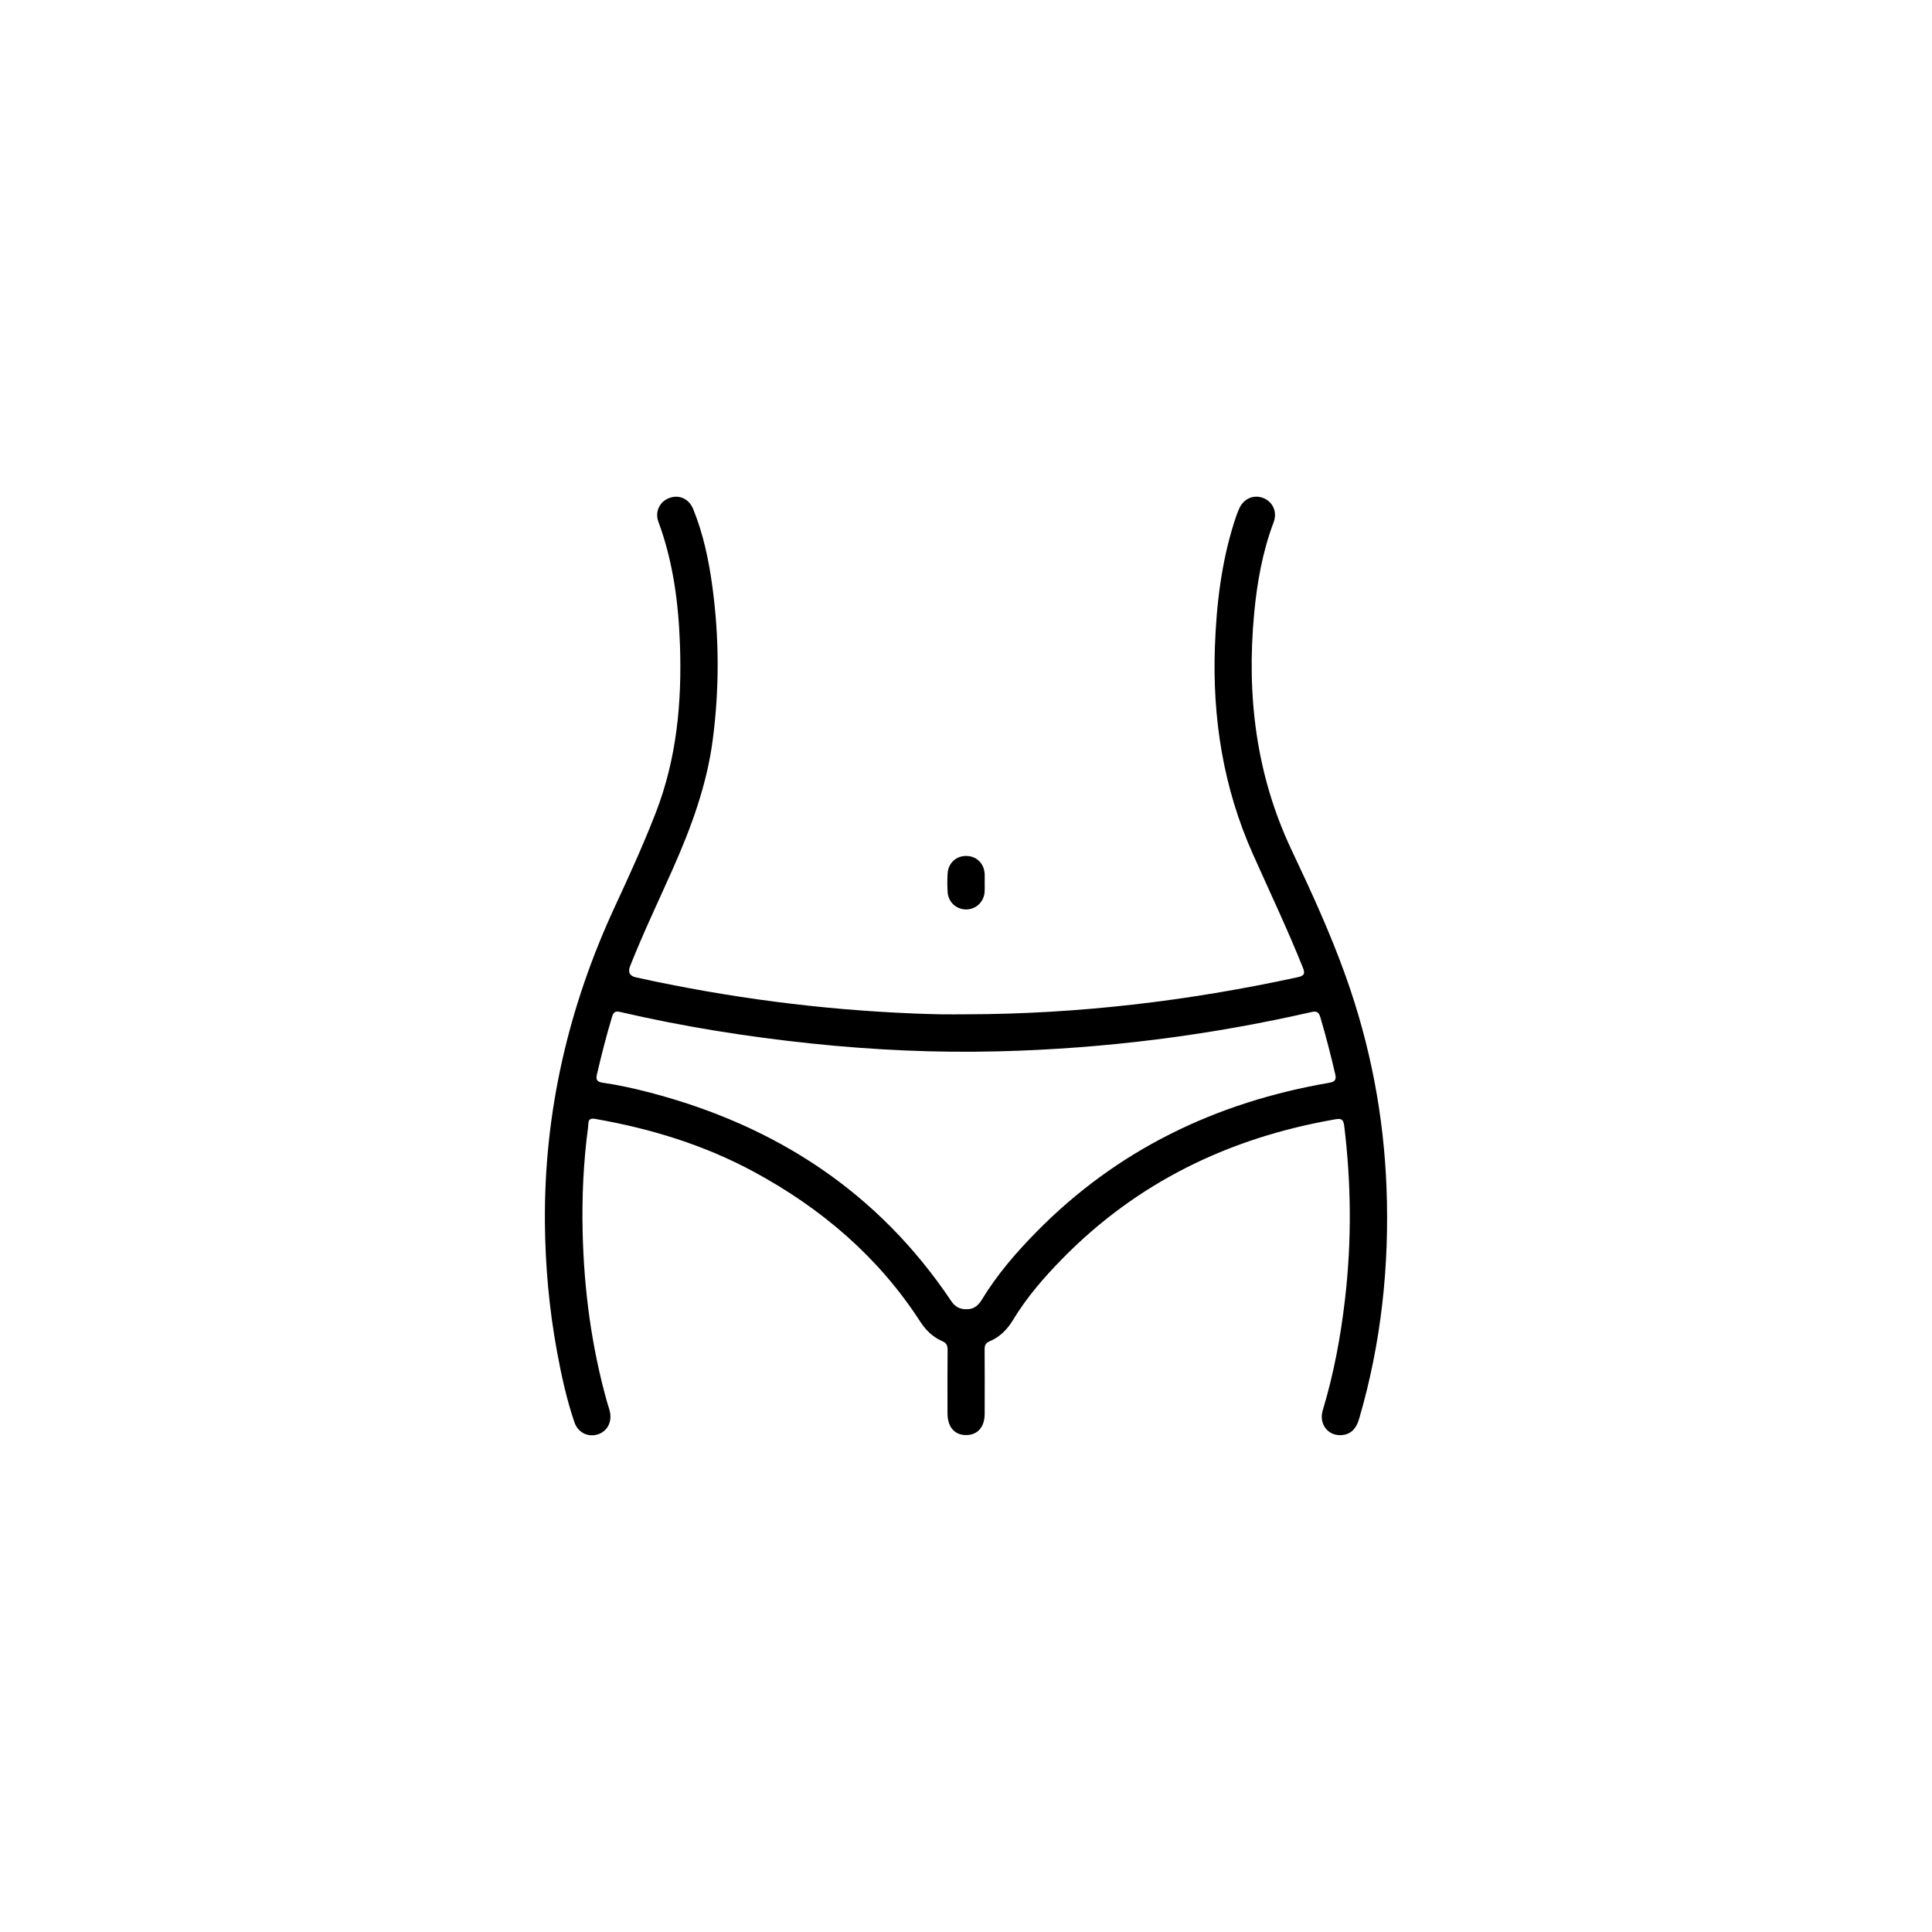 <svg viewBox="0 0 800 800" xmlns="http://www.w3.org/2000/svg" id="Capa_1">
  <path d="M400,420c46.32-.07,92.04-5.51,137.28-15.34,2.61-.57,3.3-1.28,2.21-4-6.37-15.89-13.72-31.36-20.69-46.99-12.24-27.44-16.82-56.19-15.73-86.04.64-17.49,2.69-34.74,8.01-51.49.59-1.85,1.23-3.7,2.01-5.48,1.8-4.12,5.89-5.95,9.82-4.51,4.07,1.5,6.11,5.75,4.48,10.07-4.59,12.2-6.86,24.89-8.07,37.78-3.18,34,.75,66.85,15.55,98.1,8.11,17.13,16.03,34.38,22.41,52.27,10.1,28.31,15.72,57.47,16.85,87.52,1.22,32.43-2.2,64.27-11.3,95.47-1.02,3.49-2.78,6.25-6.65,6.82-5.93.87-10.25-4.25-8.45-10.22,4.55-15.07,7.41-30.46,9.22-46.07,2.78-23.95,2.58-47.87-.35-71.8-.36-2.96-1.54-2.98-4-2.55-43.57,7.61-81.63,25.94-112.79,57.75-7.62,7.78-14.73,15.99-20.39,25.36-2.33,3.86-5.44,6.99-9.63,8.75-1.79.75-2.1,1.81-2.08,3.51.06,8.82.04,17.65.02,26.47,0,5.49-2.88,8.81-7.6,8.85-4.87.03-7.78-3.31-7.79-9-.01-8.72-.06-17.44.04-26.16.02-1.86-.39-2.93-2.23-3.73-3.85-1.68-6.81-4.53-9.08-8.05-17.34-26.84-40.89-46.89-68.72-61.97-20.62-11.18-42.83-17.98-65.92-22.01-3.28-.57-2.69,1.71-2.9,3.27-1.94,14.46-2.61,29-2.27,43.58.55,23.88,3.65,47.4,10.12,70.43.39,1.38.9,2.73,1.19,4.13.9,4.26-1.27,8.11-5.14,9.26-4.07,1.21-8.12-.81-9.57-5.04-3.28-9.63-5.43-19.55-7.26-29.53-3.22-17.59-4.82-35.35-4.97-53.22-.36-45.88,9.79-89.45,29.08-131,5.91-12.73,11.73-25.51,16.81-38.61,8.71-22.42,10.86-45.76,10.04-69.52-.6-17.39-2.84-34.52-8.92-50.97-1.54-4.17.47-8.33,4.41-9.85,4.08-1.57,8.24.23,10,4.59,4.15,10.23,6.42,20.97,7.9,31.86,2.89,21.25,2.96,42.53.16,63.8-2.46,18.68-8.91,36.15-16.5,53.26-5.94,13.4-12.29,26.62-17.68,40.26q-1.51,3.83,2.38,4.69c38.04,8.39,76.51,13.43,115.44,14.98,3.59.14,7.17.26,10.76.32,3.49.05,6.97.01,10.46.01ZM400.32,542.12c2.86.06,4.8-1.57,6.28-4.01,6.26-10.33,14.1-19.39,22.53-27.97,33.52-34.1,74.45-53.72,121.24-61.78,2.42-.42,3.06-1.24,2.51-3.6-1.83-7.89-3.85-15.72-6.14-23.49-.6-2.02-1.35-2.73-3.66-2.21-42.7,9.74-85.95,15.19-129.73,16.28-25.76.64-51.47-.54-77.1-3.22-26.73-2.8-53.25-7-79.45-13.09-1.88-.44-2.74-.06-3.32,1.87-2.41,7.95-4.44,15.99-6.33,24.08-.55,2.33.32,3.04,2.5,3.36,6.6.94,13.1,2.41,19.55,4.09,52.08,13.64,94.5,41.22,124.74,86.39,1.48,2.21,3.5,3.4,6.36,3.3Z"></path>
  <path d="M407.73,365.59c0,1.23.06,2.46-.02,3.68-.27,4.18-3.57,7.31-7.63,7.31-4.12,0-7.42-3.02-7.69-7.23-.16-2.55-.16-5.12,0-7.67.25-4.26,3.46-7.24,7.63-7.25,4.3-.01,7.49,3.06,7.71,7.48.06,1.22,0,2.45,0,3.68Z"></path>
</svg>